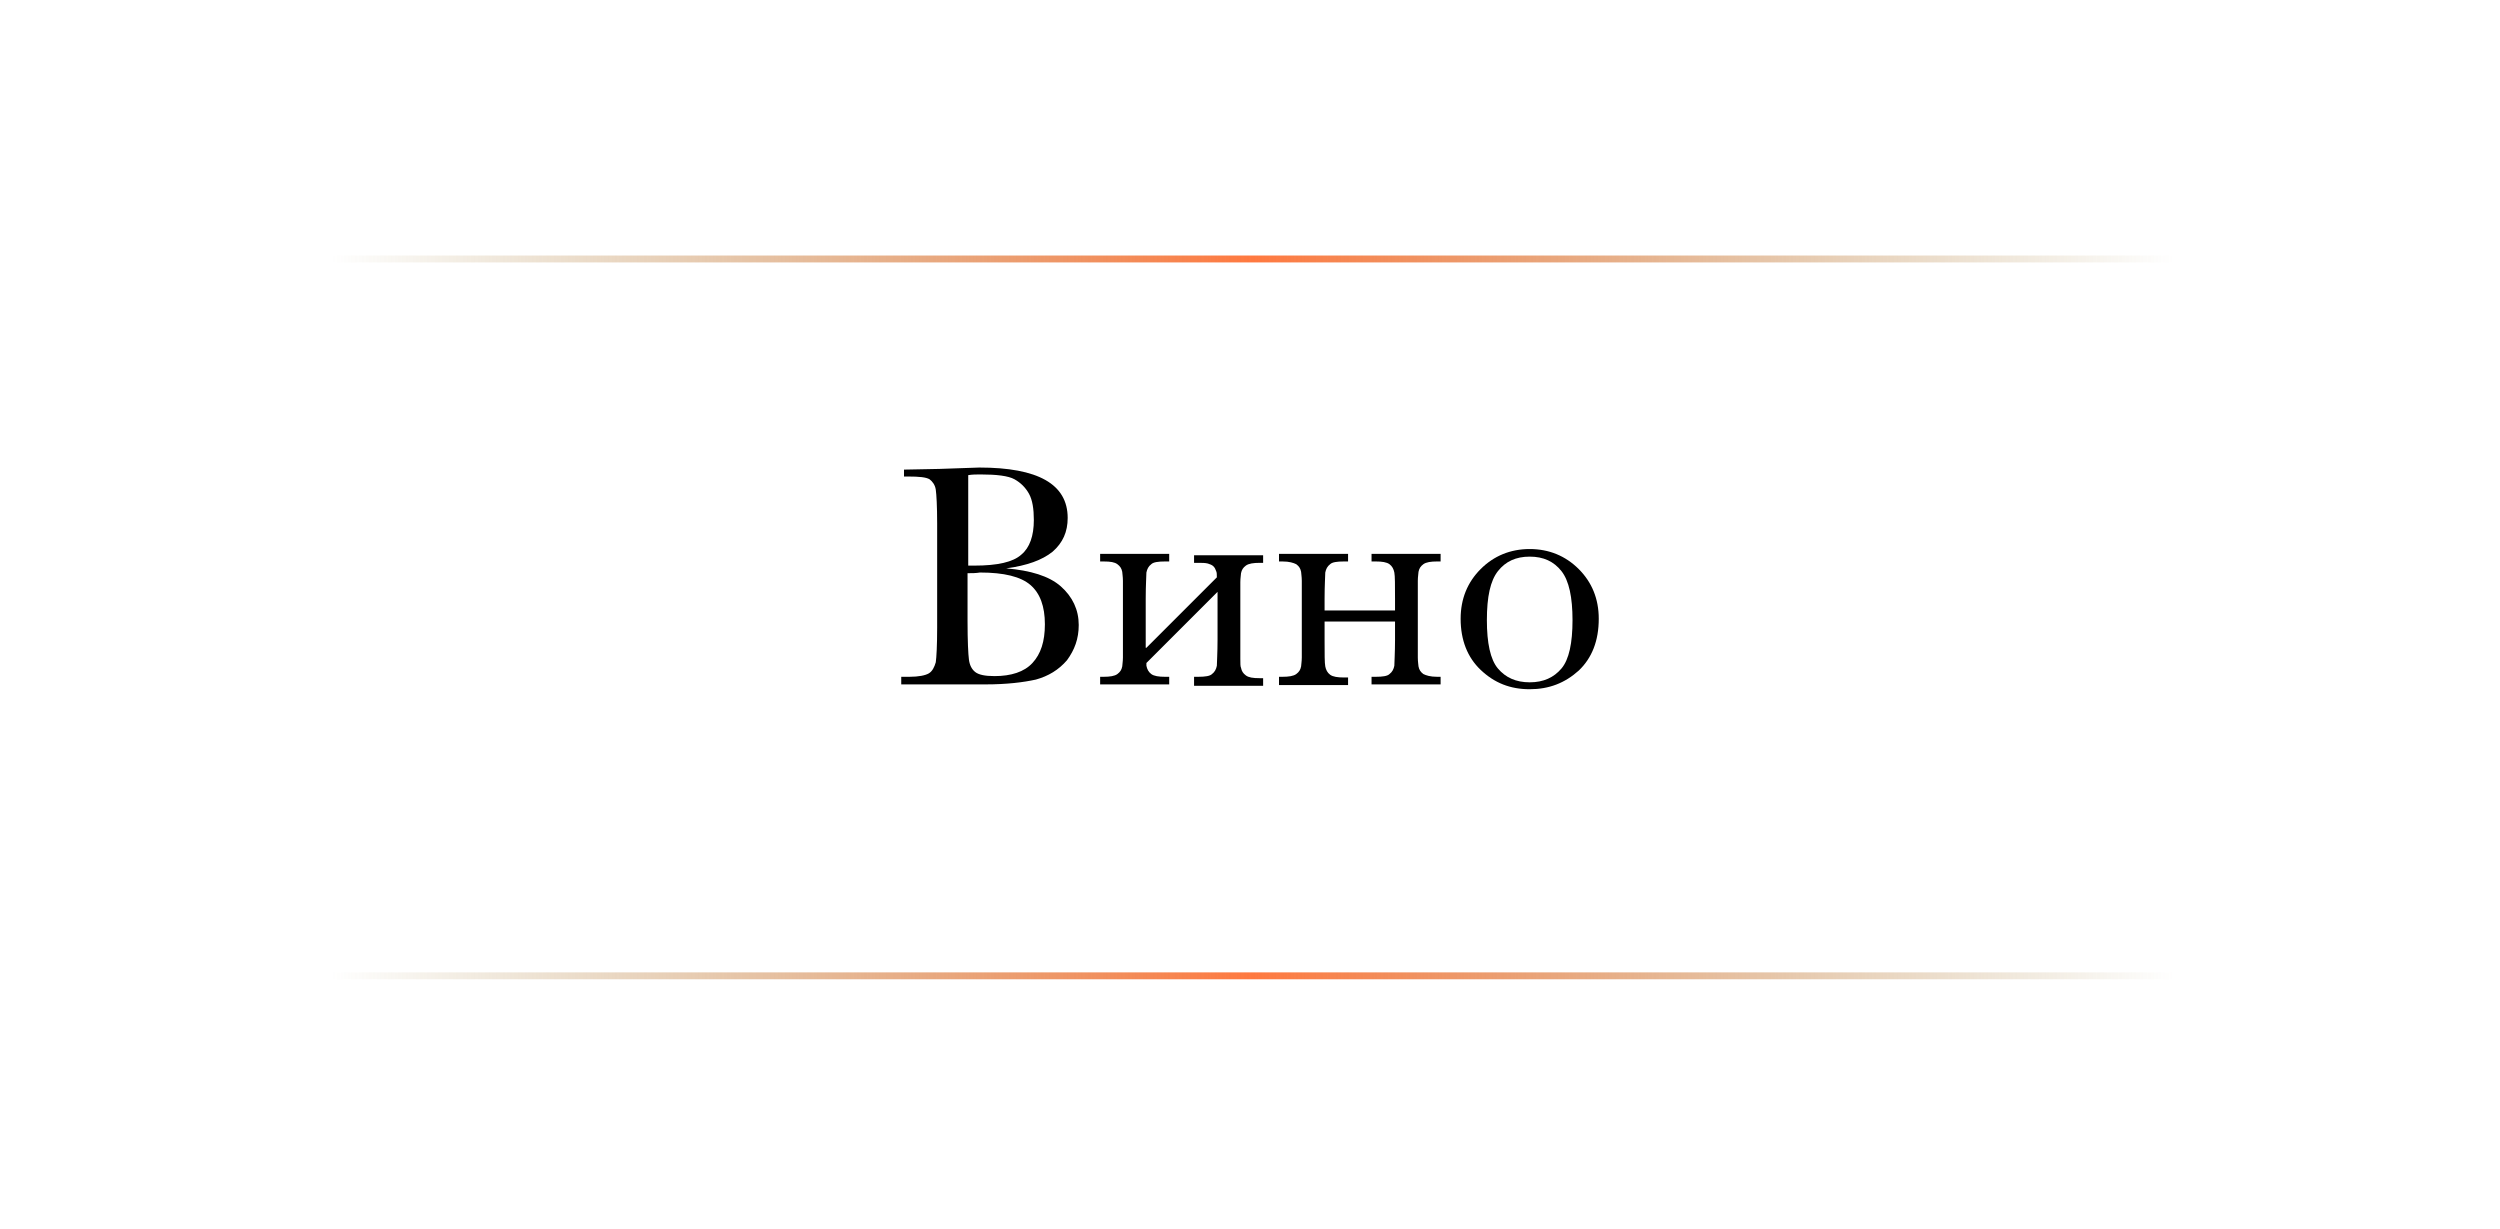 <?xml version="1.0" encoding="UTF-8"?> <svg xmlns="http://www.w3.org/2000/svg" xmlns:xlink="http://www.w3.org/1999/xlink" version="1.1" id="Слой_1" x="0px" y="0px" viewBox="0 0 362 178" style="enable-background:new 0 0 362 178;" xml:space="preserve"> <style type="text/css"> .st0{fill:url(#SVGID_1_);} .st1{fill:url(#SVGID_00000133521118011531494810000018377656010283081345_);} </style> <linearGradient id="SVGID_1_" gradientUnits="userSpaceOnUse" x1="48" y1="140.39" x2="314.8" y2="140.39" gradientTransform="matrix(1 0 0 -1 0 177.89)"> <stop offset="0" style="stop-color:#9A7E35;stop-opacity:0"></stop> <stop offset="0.5" style="stop-color:#FF7940"></stop> <stop offset="1" style="stop-color:#9A7E35;stop-opacity:0"></stop> </linearGradient> <rect x="48" y="37" class="st0" width="266.8" height="1"></rect> <linearGradient id="SVGID_00000007411199776936349020000007748970174633197216_" gradientUnits="userSpaceOnUse" x1="48" y1="36.59" x2="314.8" y2="36.59" gradientTransform="matrix(1 0 0 -1 0 177.89)"> <stop offset="0" style="stop-color:#9A7E35;stop-opacity:0"></stop> <stop offset="0.5" style="stop-color:#FF7940"></stop> <stop offset="1" style="stop-color:#9A7E35;stop-opacity:0"></stop> </linearGradient> <rect x="48" y="140.8" style="fill:url(#SVGID_00000007411199776936349020000007748970174633197216_);" width="266.8" height="1"></rect> <g> <path d="M145.7,82.3c3.5,0.3,6.2,1.1,7.9,2.6c1.7,1.5,2.6,3.4,2.6,5.6c0,2-0.6,3.6-1.7,5.1c-1.2,1.4-2.7,2.3-4.5,2.8 c-1.8,0.4-4.2,0.7-7.3,0.7h-12.2V98h1.2c1.3,0,2.3-0.2,2.8-0.5c0.5-0.3,0.8-0.9,1-1.6c0.1-0.7,0.2-2.4,0.2-5V75.8 c0-2.5-0.1-4.2-0.2-4.9c-0.1-0.7-0.5-1.2-0.9-1.5c-0.5-0.3-1.5-0.4-3.1-0.4h-0.6V68l5.1-0.1l5.8-0.2c8.5,0,12.8,2.4,12.8,7.3 c0,2-0.7,3.6-2.2,4.9C150.9,81.1,148.7,81.9,145.7,82.3z M140.1,81.9c0.4,0,0.7,0,1,0c3.3,0,5.6-0.5,6.8-1.6c1.2-1,1.8-2.7,1.8-5 c0-1.6-0.2-2.9-0.7-3.8c-0.5-0.9-1.2-1.6-2.1-2.1c-0.9-0.5-2.6-0.7-4.9-0.7c-0.6,0-1.2,0-1.8,0.1V81.9z M140.1,83v6.9 c0,3,0.1,4.8,0.2,5.6c0.1,0.8,0.4,1.4,0.9,1.8c0.5,0.4,1.4,0.6,2.8,0.6c2.4,0,4.3-0.6,5.5-1.9c1.2-1.3,1.8-3.1,1.8-5.6 c0-2.6-0.7-4.5-2.1-5.7c-1.4-1.2-3.8-1.8-7.3-1.8C141.3,83,140.7,83,140.1,83z"></path> <path d="M166,93.8l10.2-10.2c0-0.4,0-0.7-0.1-0.9c-0.1-0.3-0.2-0.5-0.4-0.7c-0.2-0.2-0.5-0.3-0.8-0.4c-0.4-0.1-0.8-0.1-1.4-0.1 h-0.6v-1.1h10v1.1h-0.5c-0.9,0-1.6,0.1-2,0.4c-0.4,0.3-0.6,0.6-0.7,1.1c0,0.2-0.1,0.7-0.1,1.3c0,0.7,0,1.5,0,2.6v5.9 c0,1.1,0,2,0,2.6c0,0.7,0,1.1,0.1,1.3c0.1,0.5,0.3,0.8,0.7,1.1c0.4,0.3,1,0.4,2,0.4h0.5v1.1h-10V98h0.6c1,0,1.7-0.1,2-0.4 c0.4-0.3,0.6-0.7,0.7-1.2c0-0.5,0.1-1.8,0.1-3.8v-6.9L166,96l0,0.4c0.1,0.5,0.3,0.9,0.7,1.2c0.4,0.3,1.1,0.4,2,0.4h0.6v1.1h-10V98 h0.5c0.9,0,1.6-0.1,2-0.4c0.4-0.3,0.6-0.6,0.7-1.1c0-0.2,0.1-0.7,0.1-1.3c0-0.6,0-1.5,0-2.6v-5.9c0-1.1,0-2,0-2.6 c0-0.6-0.1-1.1-0.1-1.3c-0.1-0.5-0.3-0.8-0.7-1.1c-0.4-0.3-1-0.4-2-0.4h-0.5v-1.1h10v1.1h-0.6c-1,0-1.7,0.1-2,0.4 c-0.4,0.3-0.6,0.7-0.7,1.2c0,0.5-0.1,1.8-0.1,3.8V93.8z"></path> <path d="M205.4,82.8c0,0.2-0.1,0.7-0.1,1.3c0,0.7,0,1.5,0,2.6v5.9c0,1.1,0,2,0,2.6c0,0.7,0.1,1.1,0.1,1.3c0.1,0.5,0.3,0.8,0.7,1.1 c0.4,0.2,1,0.4,2,0.4h0.5v1.1h-10V98h0.6c1,0,1.7-0.1,2-0.4c0.4-0.3,0.6-0.7,0.7-1.2c0-0.5,0.1-1.8,0.1-3.8V90h-10.2v2.7 c0,2,0,3.3,0.1,3.8c0.1,0.5,0.3,0.9,0.7,1.2c0.4,0.3,1.1,0.4,2,0.4h0.6v1.1h-10V98h0.5c0.9,0,1.6-0.1,2-0.4 c0.4-0.3,0.6-0.6,0.7-1.1c0-0.2,0.1-0.7,0.1-1.3c0-0.6,0-1.5,0-2.6v-5.9c0-1.1,0-2,0-2.6c0-0.6-0.1-1.1-0.1-1.3 c-0.1-0.5-0.3-0.8-0.7-1.1c-0.4-0.2-1-0.4-2-0.4h-0.5v-1.1h10v1.1h-0.6c-1,0-1.7,0.1-2,0.4c-0.4,0.3-0.6,0.7-0.7,1.2 c0,0.5-0.1,1.8-0.1,3.8v1.7H202v-1.7c0-2,0-3.3-0.1-3.8c-0.1-0.5-0.3-0.9-0.7-1.2c-0.4-0.3-1.1-0.4-2-0.4h-0.6v-1.1h10v1.1h-0.5 c-0.9,0-1.6,0.1-2,0.4C205.7,82,205.5,82.3,205.4,82.8z"></path> <path d="M211.5,89.6c0-2.9,1-5.3,2.9-7.2s4.3-2.9,7.1-2.9c2.8,0,5.2,1,7.1,2.9c1.9,1.9,2.9,4.3,2.9,7.2c0,3.2-1,5.7-2.9,7.5 c-2,1.8-4.3,2.7-7.1,2.7c-2.8,0-5.1-0.9-7.1-2.8C212.5,95.2,211.5,92.7,211.5,89.6z M215.3,89.8c0,3.3,0.5,5.7,1.6,7 c1.1,1.3,2.6,2,4.6,2c2,0,3.5-0.7,4.6-2c1.1-1.3,1.6-3.7,1.6-7c0-3.3-0.5-5.7-1.6-7.1c-1.1-1.4-2.6-2.1-4.6-2.1 c-2,0-3.5,0.7-4.6,2.1C215.8,84.1,215.3,86.4,215.3,89.8z"></path> </g> </svg> 